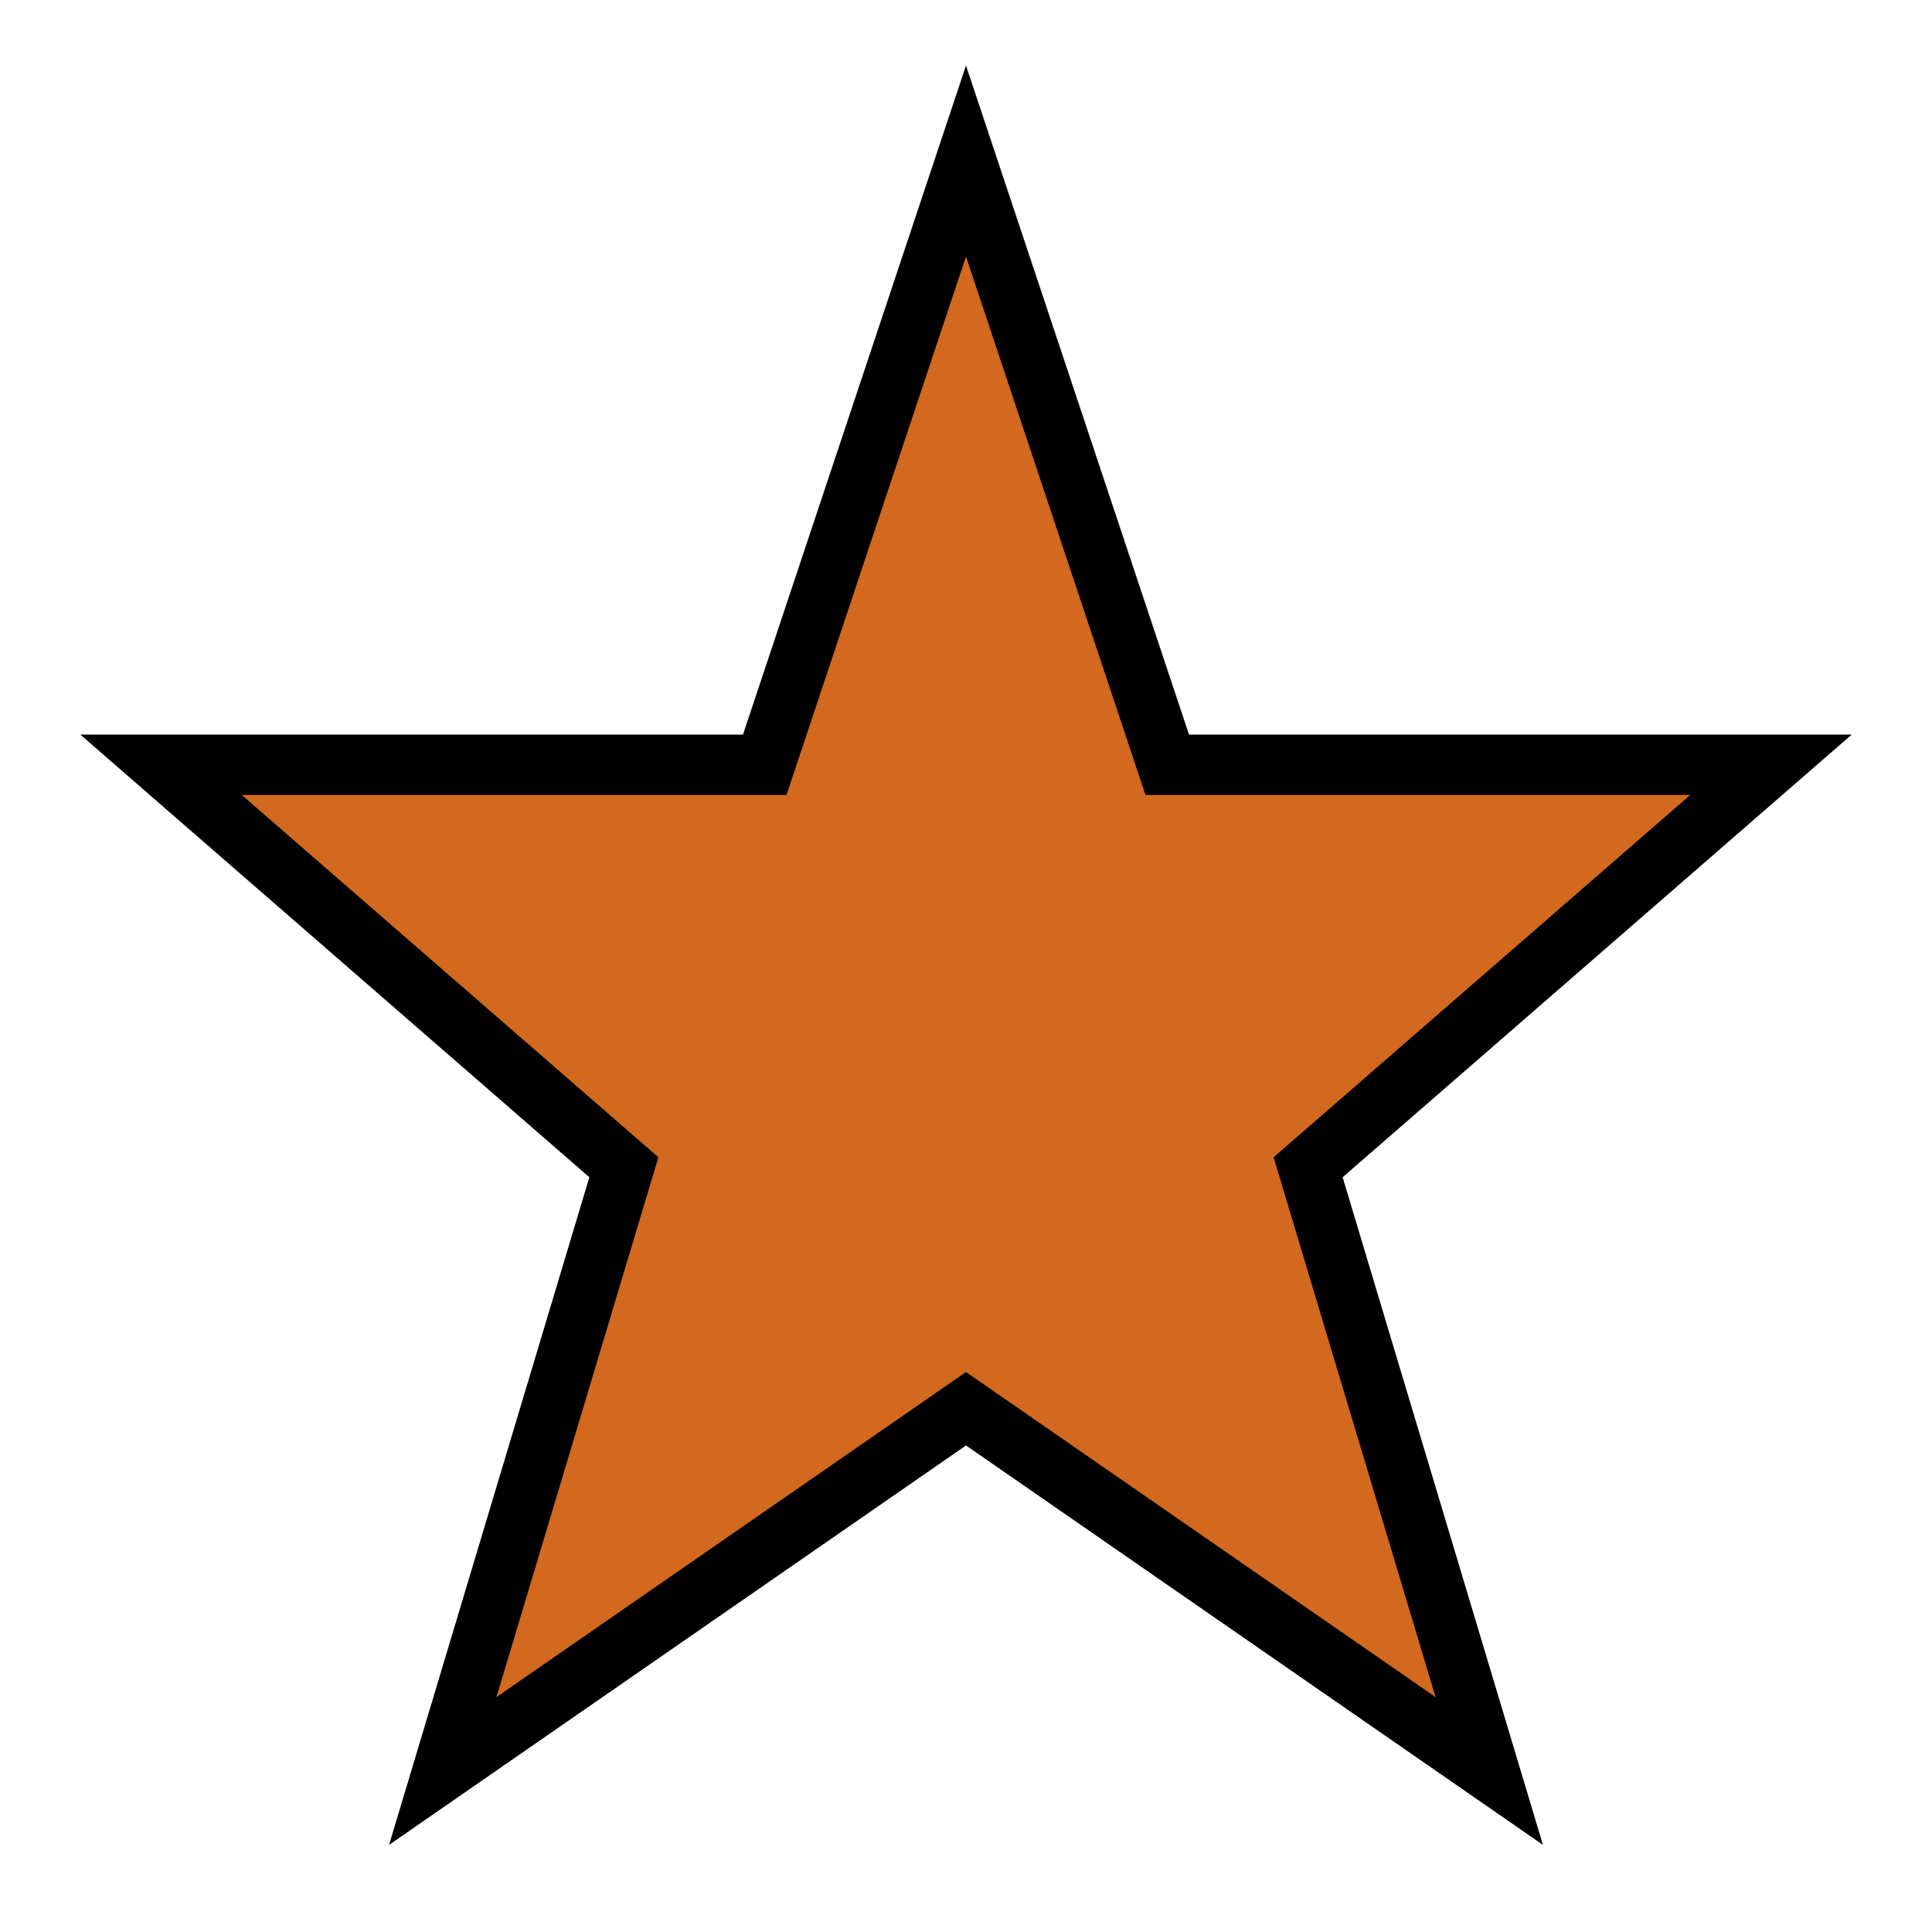 <svg viewBox="0 0 96 96" xmlns="http://www.w3.org/2000/svg" xmlns:xlink="http://www.w3.org/1999/xlink" id="Icons_Star" overflow="hidden" stroke="black" stroke-width="3" fill="chocolate"><g><path d="M88 38 58 38 48 8 38 38 8 38 31 58 22 88 48 70 74 88 65 58Z"/></g></svg>